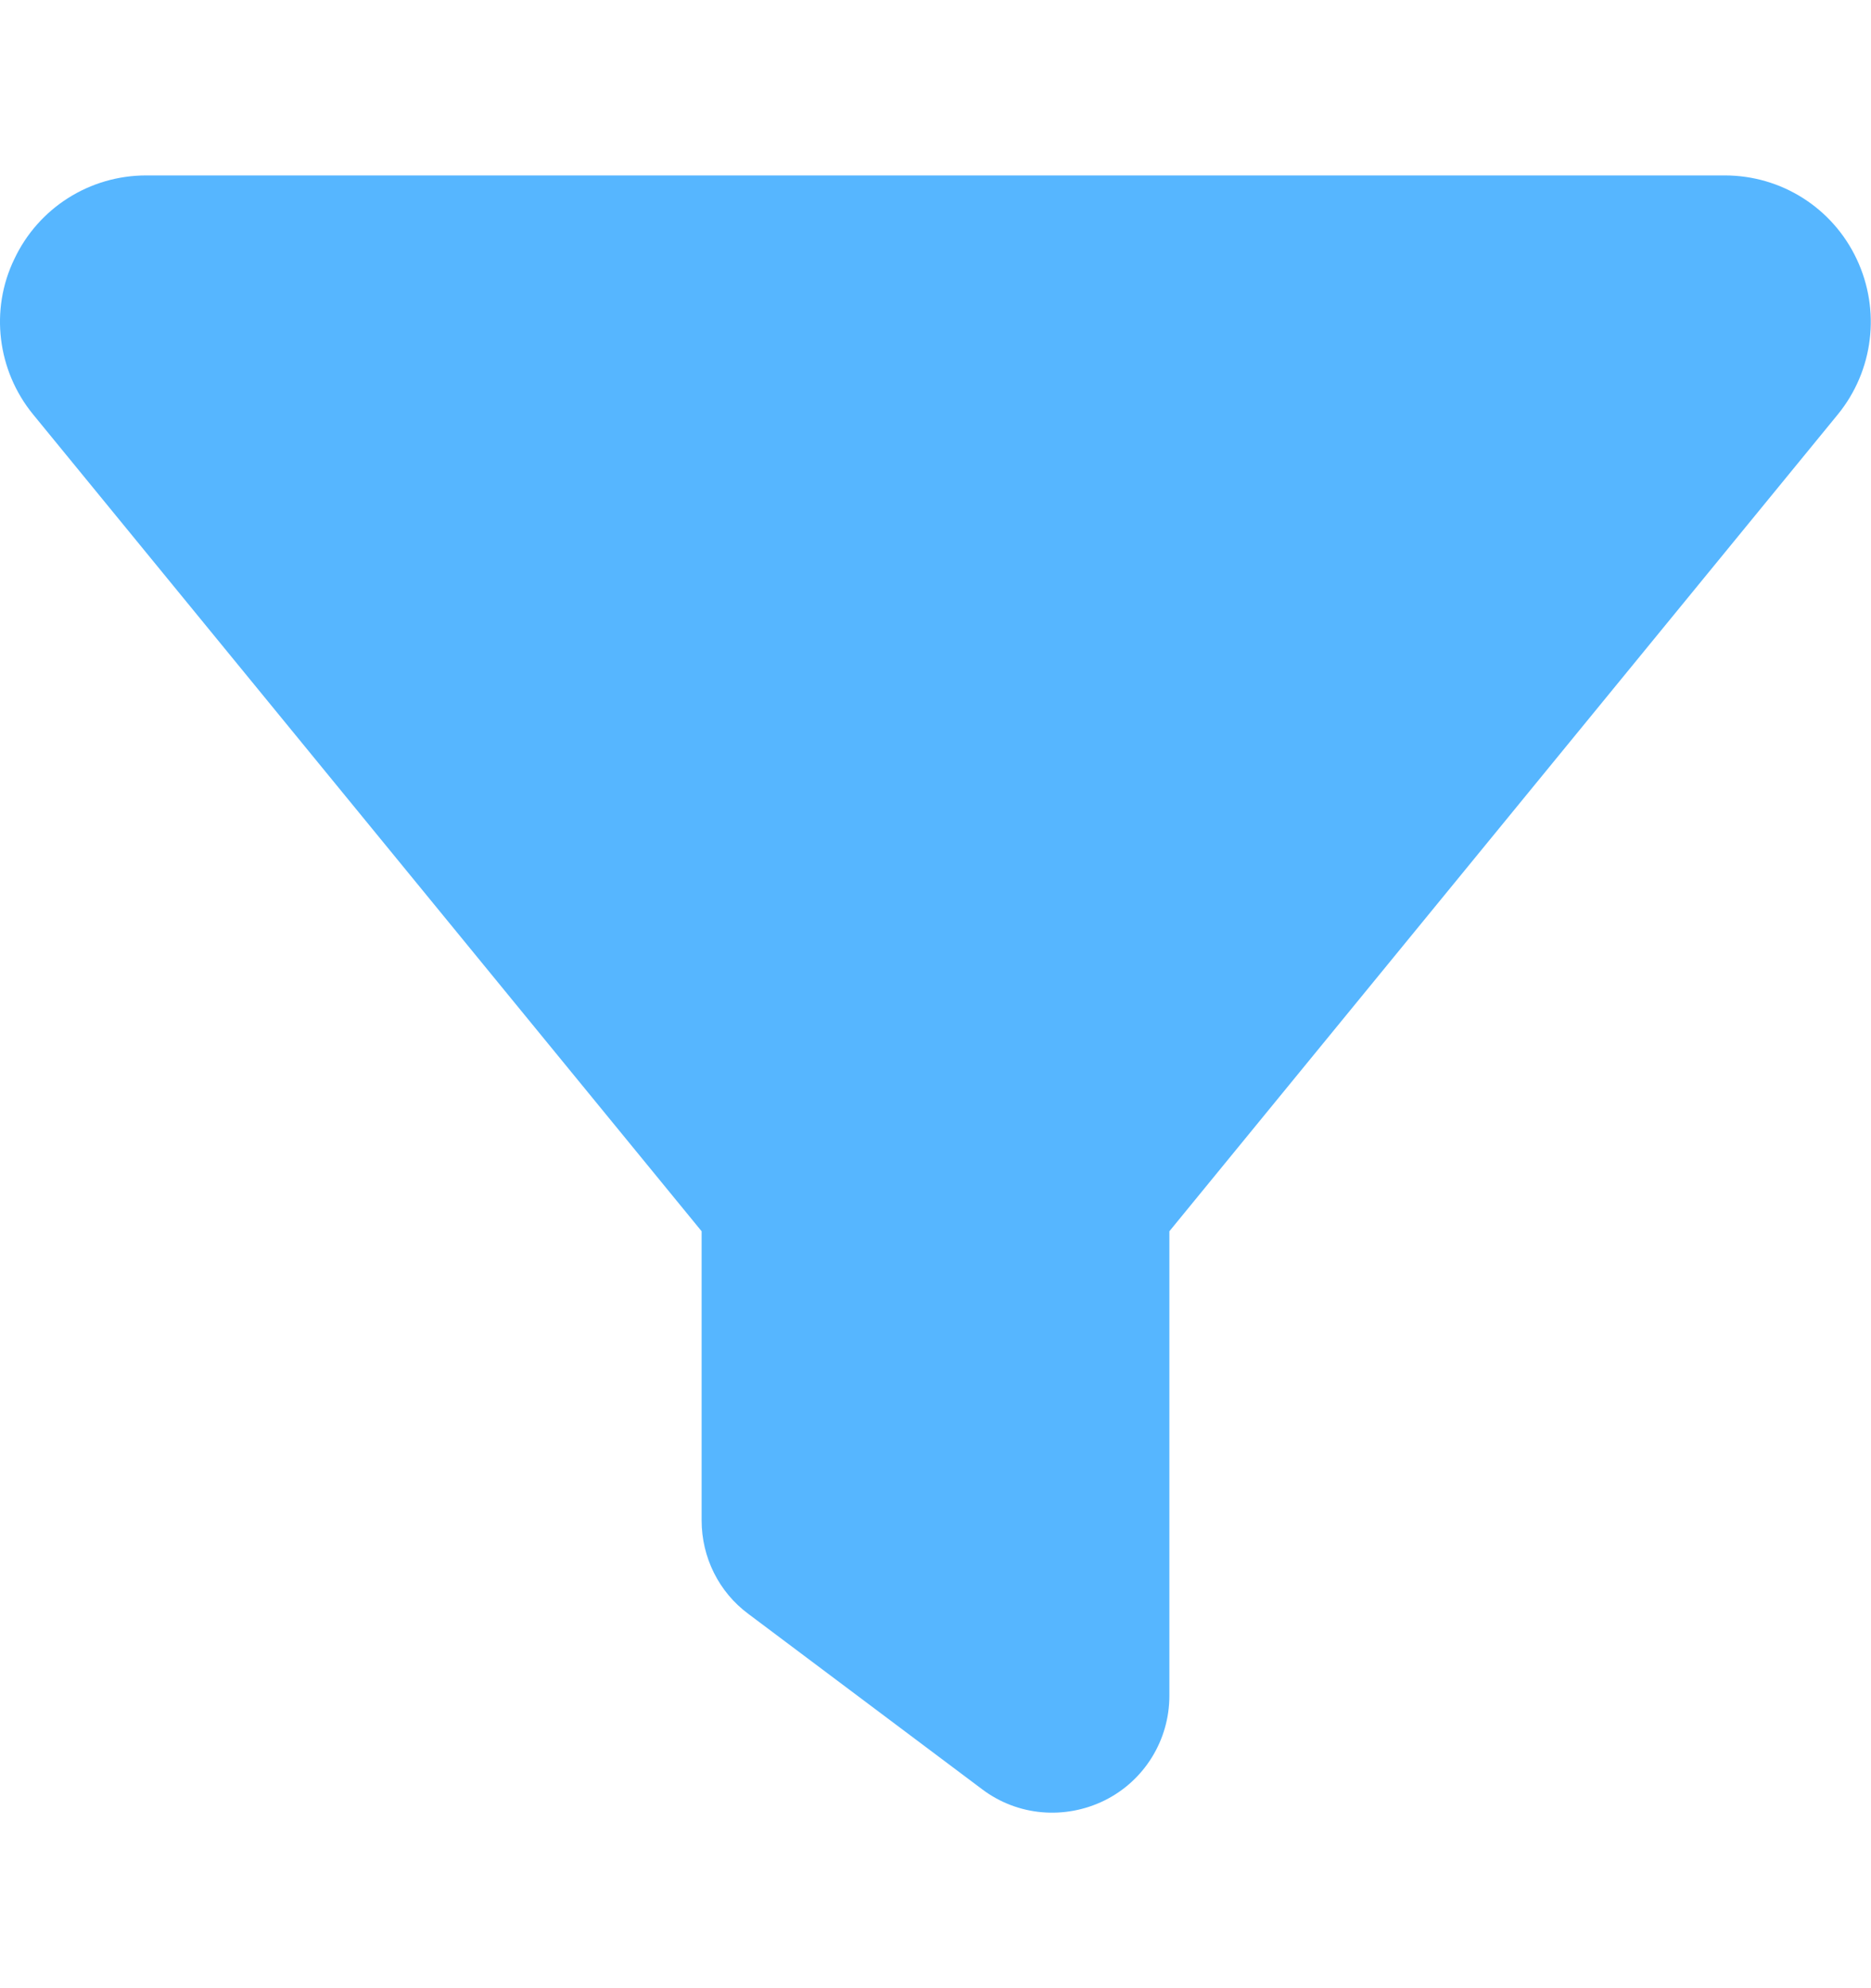 <svg width="16" height="17" viewBox="0 0 16 17" fill="none" xmlns="http://www.w3.org/2000/svg">
<g clip-path="url(#clip0_412_225)">
<path d="M16 16.5H0V0.5H16V16.5Z" stroke=""/>
<path d="M0.122 2.216C0.328 1.778 0.766 1.5 1.25 1.5H14.75C15.234 1.5 15.672 1.778 15.878 2.216C16.084 2.653 16.022 3.169 15.716 3.544L10 10.528V14.5C10 14.878 9.787 15.225 9.447 15.394C9.106 15.562 8.703 15.528 8.4 15.3L6.4 13.8C6.147 13.613 6 13.316 6 13V10.528L0.281 3.541C-0.022 3.169 -0.088 2.65 0.122 2.216Z" fill="#56B6FF"/>
</g>
<defs>
<clipPath id="clip0_412_225">
<rect width="16" height="16" fill="white" transform="translate(0 0.5)"/>
</clipPath>
</defs>
</svg>
